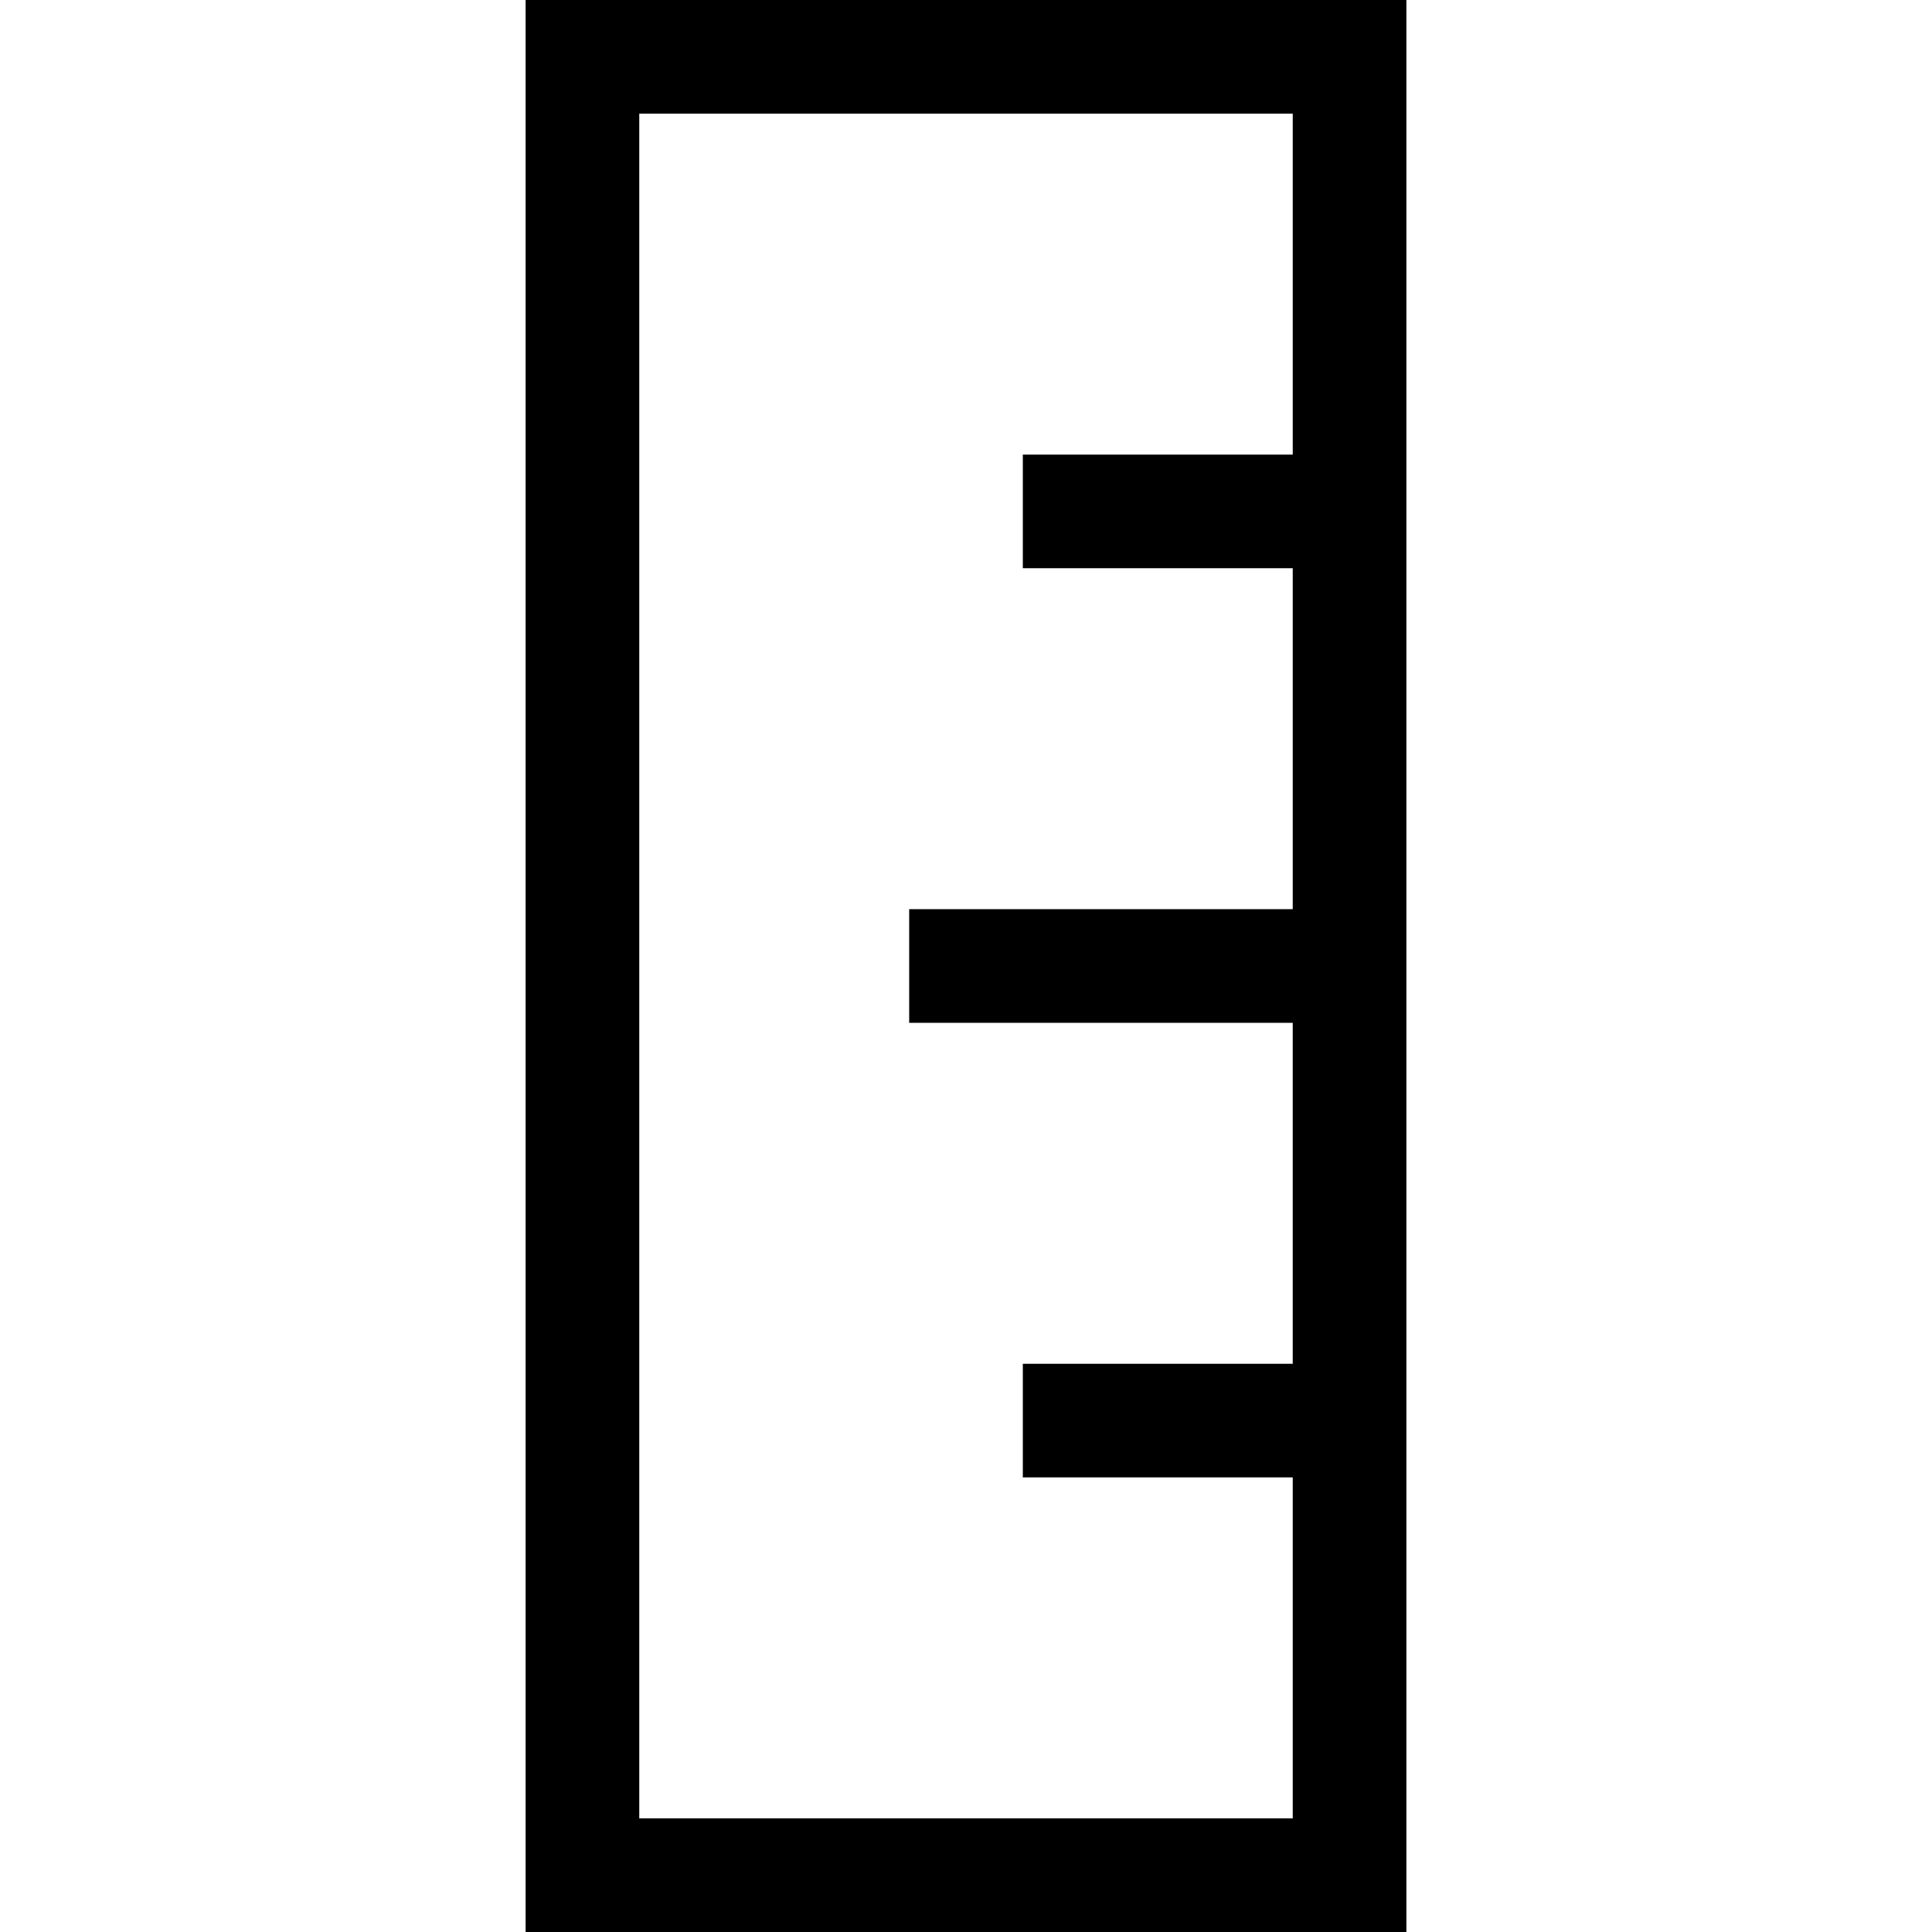 <?xml version='1.0' encoding='iso-8859-1'?>
<!-- Uploaded to: SVG Repo, www.svgrepo.com, Generator: SVG Repo Mixer Tools -->
<svg fill="#000000" height="800px" width="800px" version="1.1" xmlns="http://www.w3.org/2000/svg" viewBox="0 0 340 340" xmlns:xlink="http://www.w3.org/1999/xlink" enable-background="new 0 0 340 340">
  <path d="M92.5,340h155V0h-155V340z M112.5,20h115v60H180v20h47.5v60H160v20h67.5v60H180v20h47.5v60h-115V20z"/>
</svg>